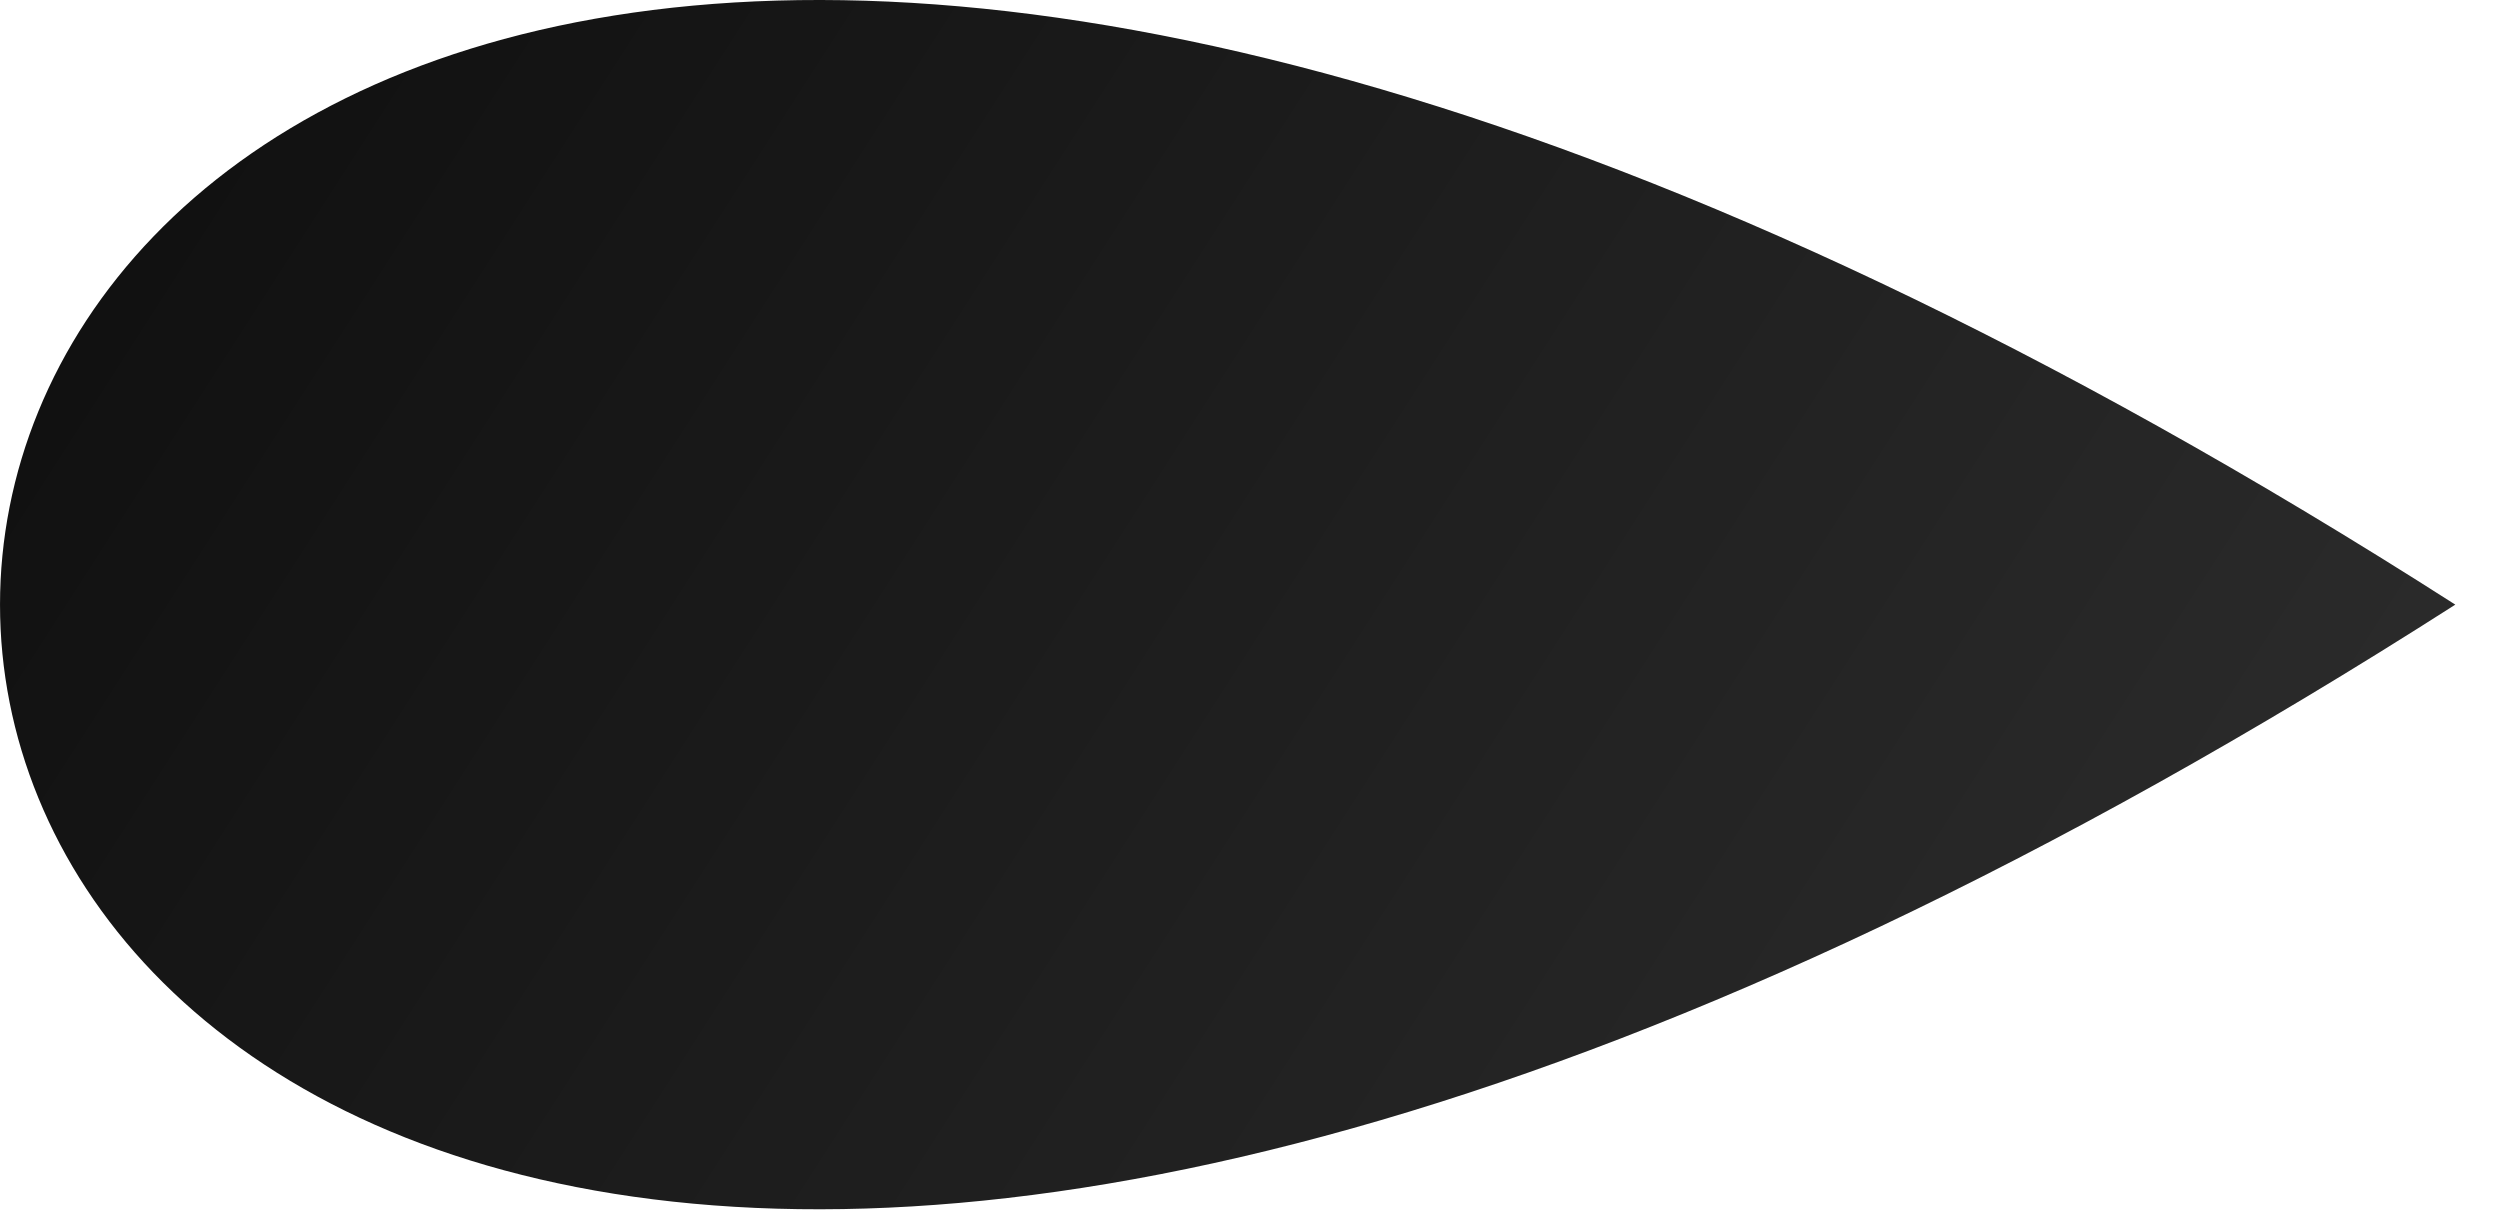 <?xml version="1.0" encoding="utf-8"?>
<svg xmlns="http://www.w3.org/2000/svg" fill="none" height="100%" overflow="visible" preserveAspectRatio="none" style="display: block;" viewBox="0 0 41 20" width="100%">
<path d="M40.267 9.916C-13.422 44.267 -13.422 -24.434 40.267 9.916Z" fill="url(#paint0_linear_0_780)" id="Vector"/>
<defs>
<linearGradient gradientUnits="userSpaceOnUse" id="paint0_linear_0_780" x1="0" x2="37.522" y1="0" y2="24.105">
<stop stop-color="#0E0E0E"/>
<stop offset="1" stop-color="#2E2E2E"/>
</linearGradient>
</defs>
</svg>